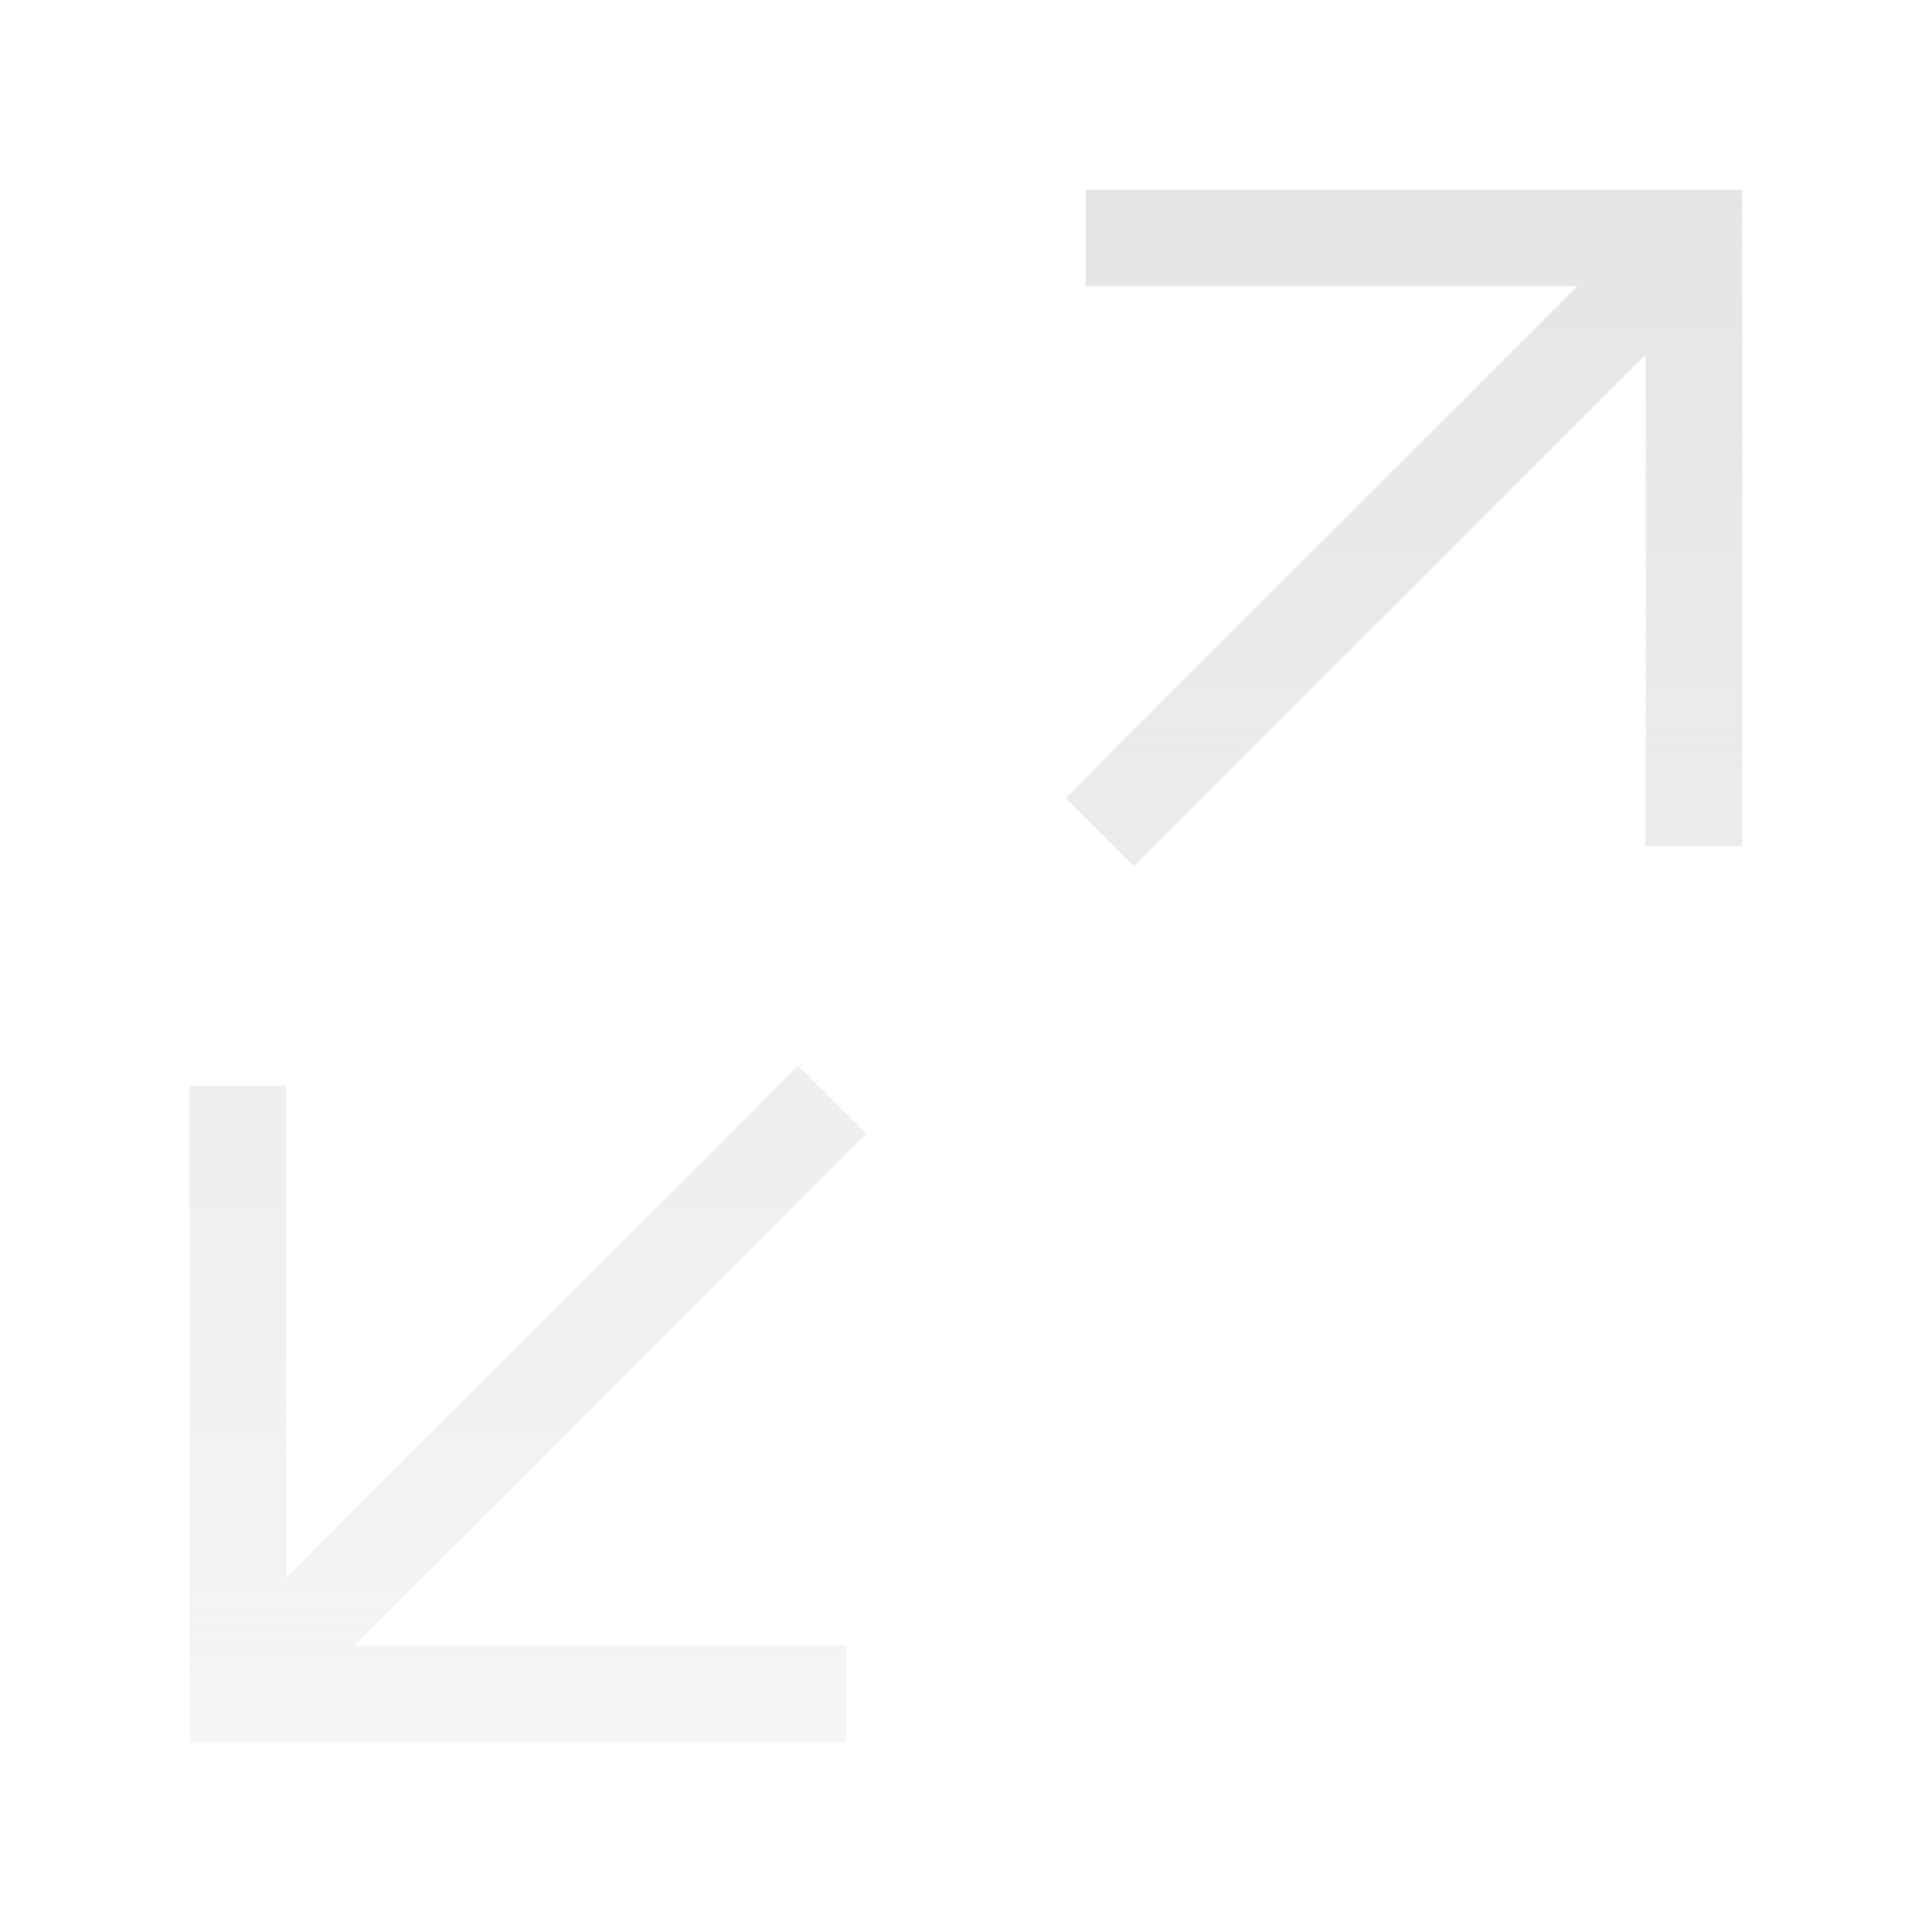 <svg xmlns="http://www.w3.org/2000/svg" width="20" height="20" fill="none"><path fill="url(#a)" fill-rule="evenodd" d="M11.239 1.964h6.797V8.76h-1V3.67l-4.944 4.943-.353.354-.707-.707.353-.354 4.944-4.943h-5.09zM8.614 12.093l.353-.354-.707-.707-.353.354-4.943 4.942V11.24h-1v6.797H8.76v-1H3.67z" clip-rule="evenodd"/><defs><linearGradient id="a" x1="10" x2="10" y1="2" y2="18" gradientUnits="userSpaceOnUse"><stop stop-color="#E5E5E5"/><stop offset="1" stop-color="#E5E5E5" stop-opacity=".4"/></linearGradient></defs></svg>